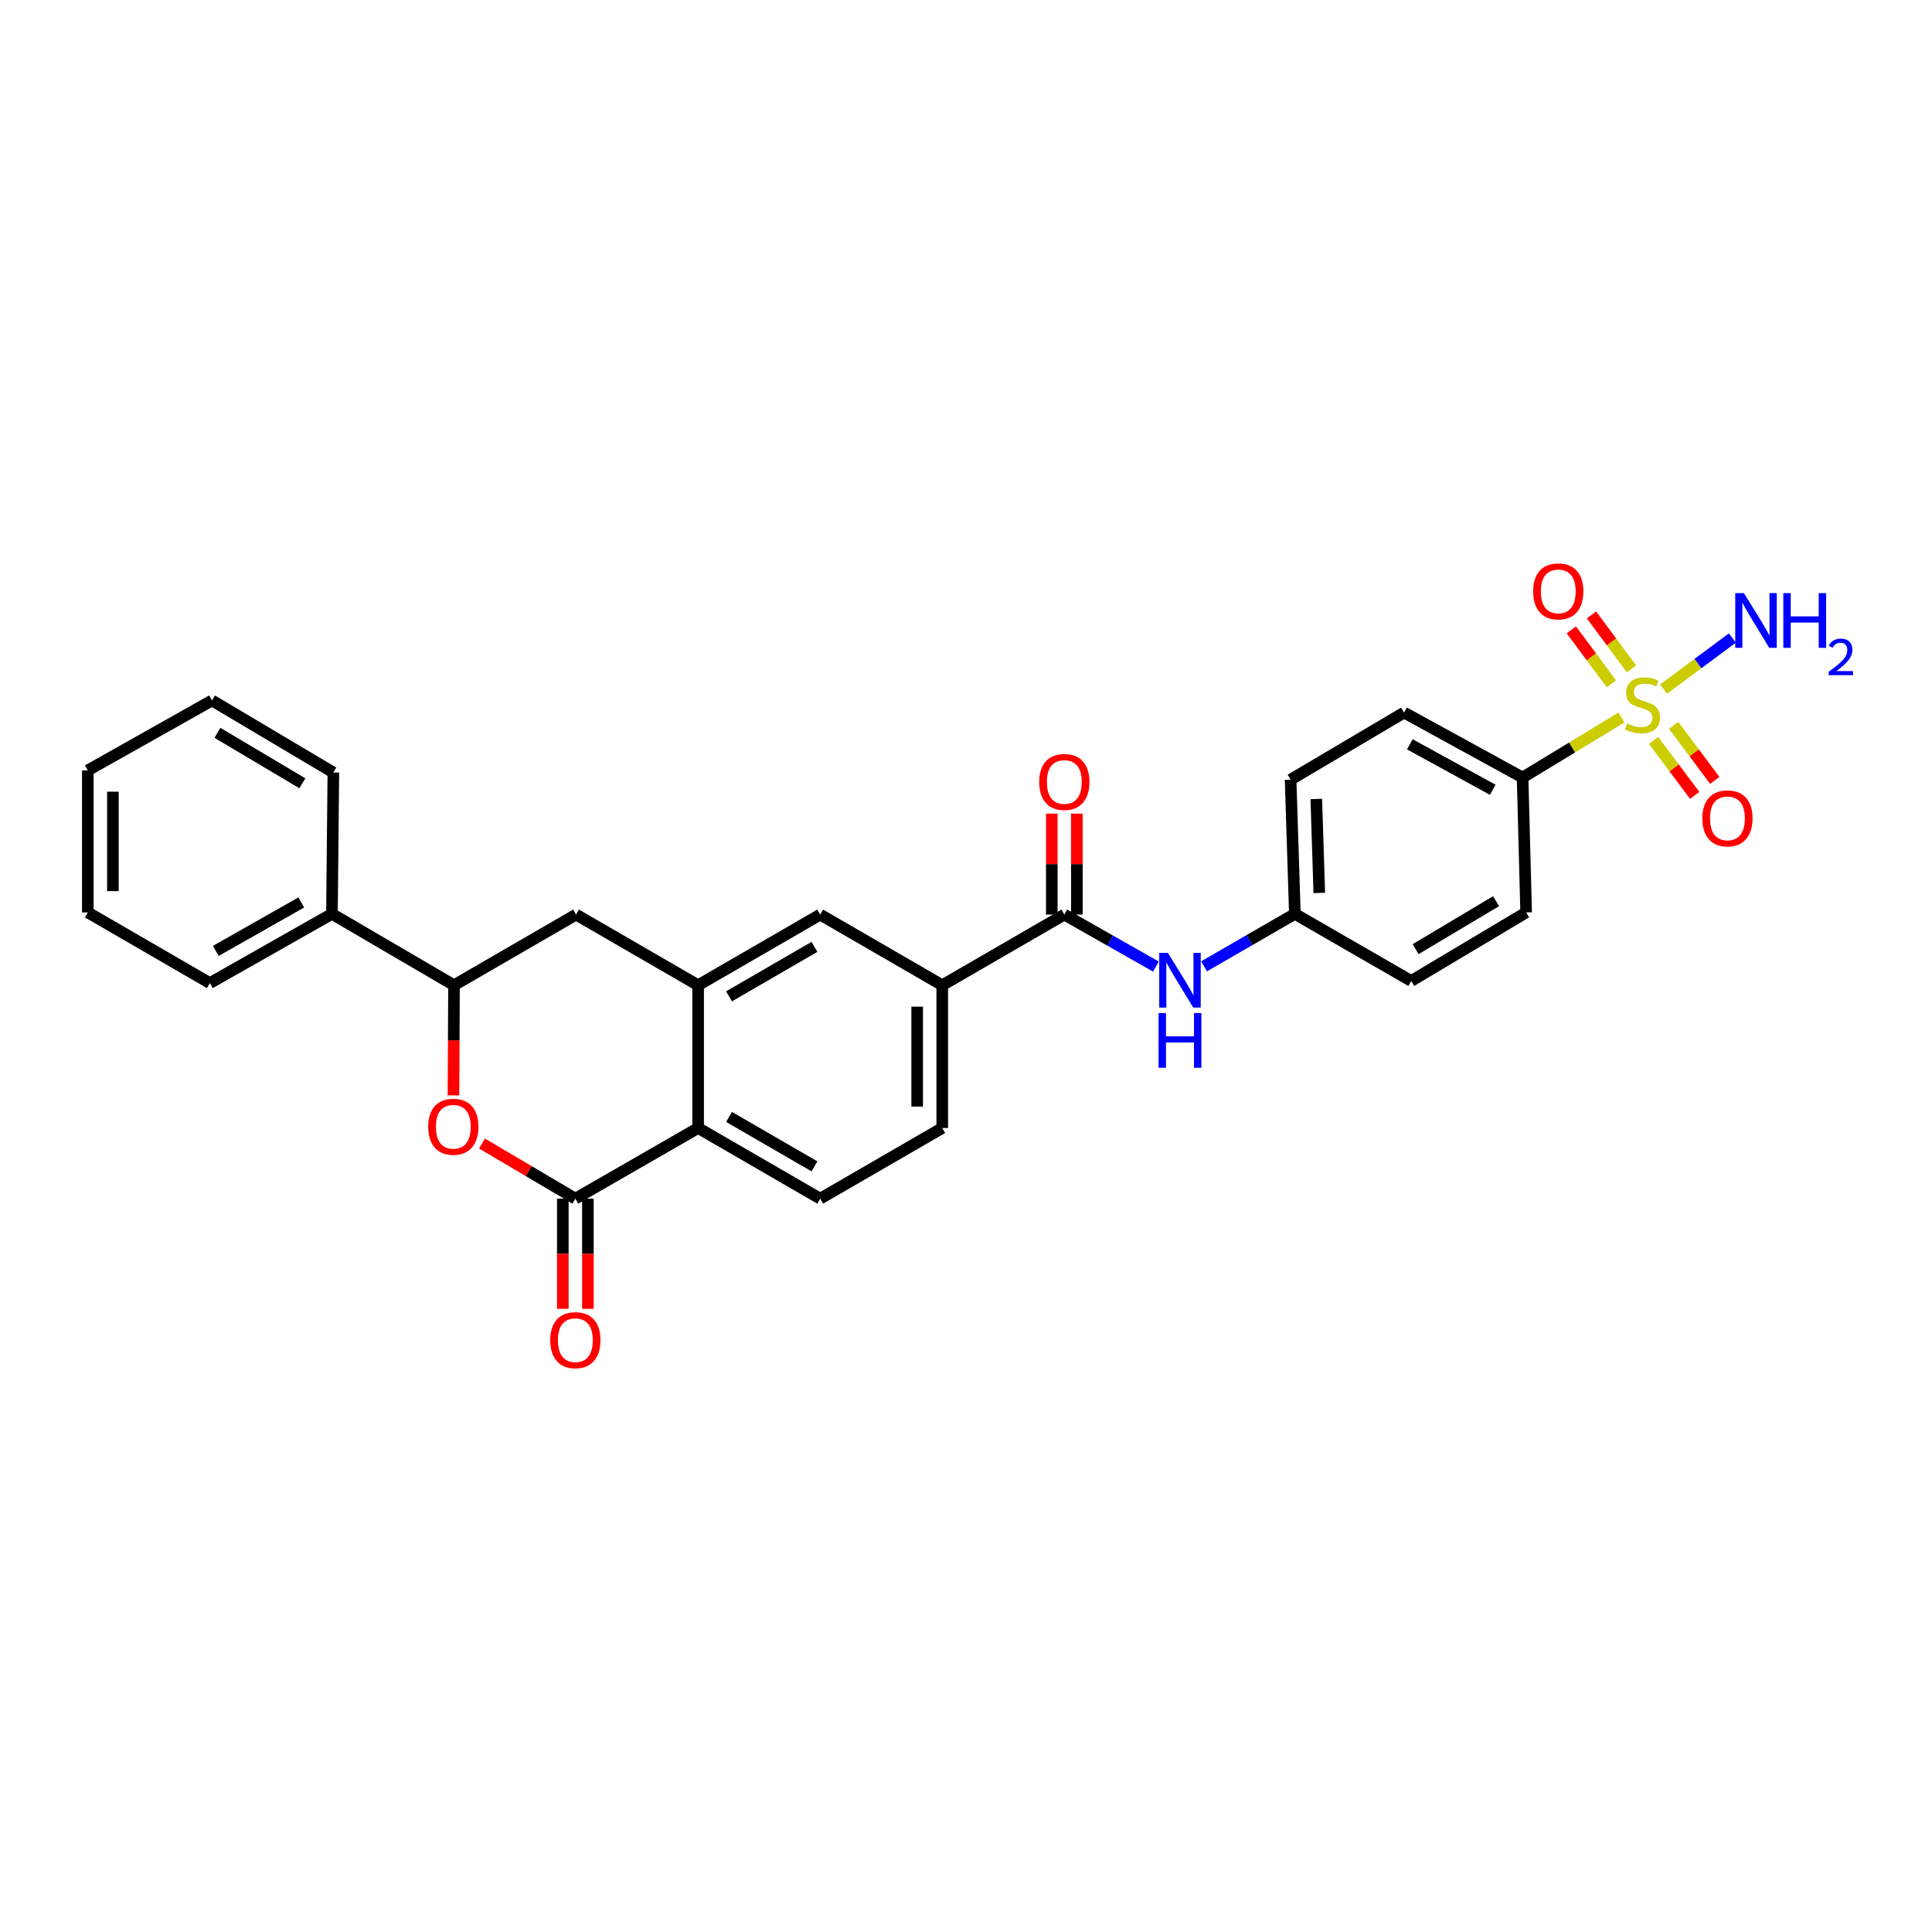 <?xml version='1.0' encoding='iso-8859-1'?>
<svg version='1.1' baseProfile='full'
              xmlns='http://www.w3.org/2000/svg'
                      xmlns:rdkit='http://www.rdkit.org/xml'
                      xmlns:xlink='http://www.w3.org/1999/xlink'
                  xml:space='preserve'
width='1000px' height='1000px' viewBox='0 0 1000 1000'>
<!-- END OF HEADER -->
<rect style='opacity:1.0;fill:#FFFFFF;stroke:none' width='1000' height='1000' x='0' y='0'> </rect>
<path class='bond-9' d='M 839.261,371.381 L 813.673,386.915' style='fill:none;fill-rule:evenodd;stroke:#CCCC00;stroke-width:6px;stroke-linecap:butt;stroke-linejoin:miter;stroke-opacity:1' />
<path class='bond-9' d='M 813.673,386.915 L 788.086,402.448' style='fill:none;fill-rule:evenodd;stroke:#000000;stroke-width:6px;stroke-linecap:butt;stroke-linejoin:miter;stroke-opacity:1' />
<path class='bond-11' d='M 855.876,383.235 L 866.528,397.465' style='fill:none;fill-rule:evenodd;stroke:#CCCC00;stroke-width:6px;stroke-linecap:butt;stroke-linejoin:miter;stroke-opacity:1' />
<path class='bond-11' d='M 866.528,397.465 L 877.179,411.695' style='fill:none;fill-rule:evenodd;stroke:#FF0000;stroke-width:6px;stroke-linecap:butt;stroke-linejoin:miter;stroke-opacity:1' />
<path class='bond-11' d='M 866.265,375.459 L 876.916,389.689' style='fill:none;fill-rule:evenodd;stroke:#CCCC00;stroke-width:6px;stroke-linecap:butt;stroke-linejoin:miter;stroke-opacity:1' />
<path class='bond-11' d='M 876.916,389.689 L 887.567,403.919' style='fill:none;fill-rule:evenodd;stroke:#FF0000;stroke-width:6px;stroke-linecap:butt;stroke-linejoin:miter;stroke-opacity:1' />
<path class='bond-12' d='M 844.457,346.199 L 834.097,332.238' style='fill:none;fill-rule:evenodd;stroke:#CCCC00;stroke-width:6px;stroke-linecap:butt;stroke-linejoin:miter;stroke-opacity:1' />
<path class='bond-12' d='M 834.097,332.238 L 823.737,318.277' style='fill:none;fill-rule:evenodd;stroke:#FF0000;stroke-width:6px;stroke-linecap:butt;stroke-linejoin:miter;stroke-opacity:1' />
<path class='bond-12' d='M 834.037,353.932 L 823.676,339.971' style='fill:none;fill-rule:evenodd;stroke:#CCCC00;stroke-width:6px;stroke-linecap:butt;stroke-linejoin:miter;stroke-opacity:1' />
<path class='bond-12' d='M 823.676,339.971 L 813.316,326.01' style='fill:none;fill-rule:evenodd;stroke:#FF0000;stroke-width:6px;stroke-linecap:butt;stroke-linejoin:miter;stroke-opacity:1' />
<path class='bond-15' d='M 861.065,356.669 L 878.869,343.452' style='fill:none;fill-rule:evenodd;stroke:#CCCC00;stroke-width:6px;stroke-linecap:butt;stroke-linejoin:miter;stroke-opacity:1' />
<path class='bond-15' d='M 878.869,343.452 L 896.674,330.236' style='fill:none;fill-rule:evenodd;stroke:#0000FF;stroke-width:6px;stroke-linecap:butt;stroke-linejoin:miter;stroke-opacity:1' />
<path class='bond-0' d='M 297.802,620.423 L 361.357,583.851' style='fill:none;fill-rule:evenodd;stroke:#000000;stroke-width:6px;stroke-linecap:butt;stroke-linejoin:miter;stroke-opacity:1' />
<path class='bond-1' d='M 297.802,620.423 L 273.636,606.153' style='fill:none;fill-rule:evenodd;stroke:#000000;stroke-width:6px;stroke-linecap:butt;stroke-linejoin:miter;stroke-opacity:1' />
<path class='bond-1' d='M 273.636,606.153 L 249.47,591.882' style='fill:none;fill-rule:evenodd;stroke:#FF0000;stroke-width:6px;stroke-linecap:butt;stroke-linejoin:miter;stroke-opacity:1' />
<path class='bond-14' d='M 291.314,620.423 L 291.314,648.931' style='fill:none;fill-rule:evenodd;stroke:#000000;stroke-width:6px;stroke-linecap:butt;stroke-linejoin:miter;stroke-opacity:1' />
<path class='bond-14' d='M 291.314,648.931 L 291.314,677.439' style='fill:none;fill-rule:evenodd;stroke:#FF0000;stroke-width:6px;stroke-linecap:butt;stroke-linejoin:miter;stroke-opacity:1' />
<path class='bond-14' d='M 304.29,620.423 L 304.29,648.931' style='fill:none;fill-rule:evenodd;stroke:#000000;stroke-width:6px;stroke-linecap:butt;stroke-linejoin:miter;stroke-opacity:1' />
<path class='bond-14' d='M 304.29,648.931 L 304.29,677.439' style='fill:none;fill-rule:evenodd;stroke:#FF0000;stroke-width:6px;stroke-linecap:butt;stroke-linejoin:miter;stroke-opacity:1' />
<path class='bond-31' d='M 234.715,566.974 L 234.856,538.466' style='fill:none;fill-rule:evenodd;stroke:#FF0000;stroke-width:6px;stroke-linecap:butt;stroke-linejoin:miter;stroke-opacity:1' />
<path class='bond-31' d='M 234.856,538.466 L 234.996,509.958' style='fill:none;fill-rule:evenodd;stroke:#000000;stroke-width:6px;stroke-linecap:butt;stroke-linejoin:miter;stroke-opacity:1' />
<path class='bond-2' d='M 361.357,509.958 L 424.538,473.386' style='fill:none;fill-rule:evenodd;stroke:#000000;stroke-width:6px;stroke-linecap:butt;stroke-linejoin:miter;stroke-opacity:1' />
<path class='bond-2' d='M 377.335,515.702 L 421.562,490.102' style='fill:none;fill-rule:evenodd;stroke:#000000;stroke-width:6px;stroke-linecap:butt;stroke-linejoin:miter;stroke-opacity:1' />
<path class='bond-7' d='M 361.357,509.958 L 298.162,473.386' style='fill:none;fill-rule:evenodd;stroke:#000000;stroke-width:6px;stroke-linecap:butt;stroke-linejoin:miter;stroke-opacity:1' />
<path class='bond-30' d='M 361.357,509.958 L 361.357,583.851' style='fill:none;fill-rule:evenodd;stroke:#000000;stroke-width:6px;stroke-linecap:butt;stroke-linejoin:miter;stroke-opacity:1' />
<path class='bond-3' d='M 361.357,583.851 L 424.538,620.423' style='fill:none;fill-rule:evenodd;stroke:#000000;stroke-width:6px;stroke-linecap:butt;stroke-linejoin:miter;stroke-opacity:1' />
<path class='bond-3' d='M 377.335,578.106 L 421.562,603.706' style='fill:none;fill-rule:evenodd;stroke:#000000;stroke-width:6px;stroke-linecap:butt;stroke-linejoin:miter;stroke-opacity:1' />
<path class='bond-4' d='M 550.892,473.386 L 574.594,486.841' style='fill:none;fill-rule:evenodd;stroke:#000000;stroke-width:6px;stroke-linecap:butt;stroke-linejoin:miter;stroke-opacity:1' />
<path class='bond-4' d='M 574.594,486.841 L 598.295,500.296' style='fill:none;fill-rule:evenodd;stroke:#0000FF;stroke-width:6px;stroke-linecap:butt;stroke-linejoin:miter;stroke-opacity:1' />
<path class='bond-6' d='M 550.892,473.386 L 487.704,509.958' style='fill:none;fill-rule:evenodd;stroke:#000000;stroke-width:6px;stroke-linecap:butt;stroke-linejoin:miter;stroke-opacity:1' />
<path class='bond-16' d='M 557.38,473.386 L 557.38,447.263' style='fill:none;fill-rule:evenodd;stroke:#000000;stroke-width:6px;stroke-linecap:butt;stroke-linejoin:miter;stroke-opacity:1' />
<path class='bond-16' d='M 557.38,447.263 L 557.38,421.14' style='fill:none;fill-rule:evenodd;stroke:#FF0000;stroke-width:6px;stroke-linecap:butt;stroke-linejoin:miter;stroke-opacity:1' />
<path class='bond-16' d='M 544.404,473.386 L 544.404,447.263' style='fill:none;fill-rule:evenodd;stroke:#000000;stroke-width:6px;stroke-linecap:butt;stroke-linejoin:miter;stroke-opacity:1' />
<path class='bond-16' d='M 544.404,447.263 L 544.404,421.14' style='fill:none;fill-rule:evenodd;stroke:#FF0000;stroke-width:6px;stroke-linecap:butt;stroke-linejoin:miter;stroke-opacity:1' />
<path class='bond-5' d='M 234.996,509.958 L 298.162,473.386' style='fill:none;fill-rule:evenodd;stroke:#000000;stroke-width:6px;stroke-linecap:butt;stroke-linejoin:miter;stroke-opacity:1' />
<path class='bond-18' d='M 234.996,509.958 L 171.816,473.018' style='fill:none;fill-rule:evenodd;stroke:#000000;stroke-width:6px;stroke-linecap:butt;stroke-linejoin:miter;stroke-opacity:1' />
<path class='bond-10' d='M 487.704,509.958 L 424.538,473.386' style='fill:none;fill-rule:evenodd;stroke:#000000;stroke-width:6px;stroke-linecap:butt;stroke-linejoin:miter;stroke-opacity:1' />
<path class='bond-17' d='M 487.704,509.958 L 487.704,583.851' style='fill:none;fill-rule:evenodd;stroke:#000000;stroke-width:6px;stroke-linecap:butt;stroke-linejoin:miter;stroke-opacity:1' />
<path class='bond-17' d='M 474.728,521.042 L 474.728,572.767' style='fill:none;fill-rule:evenodd;stroke:#000000;stroke-width:6px;stroke-linecap:butt;stroke-linejoin:miter;stroke-opacity:1' />
<path class='bond-8' d='M 623.213,500.174 L 646.719,486.596' style='fill:none;fill-rule:evenodd;stroke:#0000FF;stroke-width:6px;stroke-linecap:butt;stroke-linejoin:miter;stroke-opacity:1' />
<path class='bond-8' d='M 646.719,486.596 L 670.224,473.018' style='fill:none;fill-rule:evenodd;stroke:#000000;stroke-width:6px;stroke-linecap:butt;stroke-linejoin:miter;stroke-opacity:1' />
<path class='bond-19' d='M 788.086,402.448 L 726.743,368.825' style='fill:none;fill-rule:evenodd;stroke:#000000;stroke-width:6px;stroke-linecap:butt;stroke-linejoin:miter;stroke-opacity:1' />
<path class='bond-19' d='M 772.647,408.784 L 729.708,385.248' style='fill:none;fill-rule:evenodd;stroke:#000000;stroke-width:6px;stroke-linecap:butt;stroke-linejoin:miter;stroke-opacity:1' />
<path class='bond-20' d='M 788.086,402.448 L 789.931,472.276' style='fill:none;fill-rule:evenodd;stroke:#000000;stroke-width:6px;stroke-linecap:butt;stroke-linejoin:miter;stroke-opacity:1' />
<path class='bond-13' d='M 424.538,620.423 L 487.704,583.851' style='fill:none;fill-rule:evenodd;stroke:#000000;stroke-width:6px;stroke-linecap:butt;stroke-linejoin:miter;stroke-opacity:1' />
<path class='bond-24' d='M 171.816,473.018 L 108.621,508.855' style='fill:none;fill-rule:evenodd;stroke:#000000;stroke-width:6px;stroke-linecap:butt;stroke-linejoin:miter;stroke-opacity:1' />
<path class='bond-24' d='M 155.935,467.106 L 111.699,492.191' style='fill:none;fill-rule:evenodd;stroke:#000000;stroke-width:6px;stroke-linecap:butt;stroke-linejoin:miter;stroke-opacity:1' />
<path class='bond-25' d='M 171.816,473.018 L 172.544,399.86' style='fill:none;fill-rule:evenodd;stroke:#000000;stroke-width:6px;stroke-linecap:butt;stroke-linejoin:miter;stroke-opacity:1' />
<path class='bond-23' d='M 726.743,368.825 L 668.011,403.551' style='fill:none;fill-rule:evenodd;stroke:#000000;stroke-width:6px;stroke-linecap:butt;stroke-linejoin:miter;stroke-opacity:1' />
<path class='bond-22' d='M 789.931,472.276 L 730.449,507.744' style='fill:none;fill-rule:evenodd;stroke:#000000;stroke-width:6px;stroke-linecap:butt;stroke-linejoin:miter;stroke-opacity:1' />
<path class='bond-22' d='M 774.363,466.451 L 732.725,491.279' style='fill:none;fill-rule:evenodd;stroke:#000000;stroke-width:6px;stroke-linecap:butt;stroke-linejoin:miter;stroke-opacity:1' />
<path class='bond-21' d='M 670.224,473.018 L 730.449,507.744' style='fill:none;fill-rule:evenodd;stroke:#000000;stroke-width:6px;stroke-linecap:butt;stroke-linejoin:miter;stroke-opacity:1' />
<path class='bond-29' d='M 670.224,473.018 L 668.011,403.551' style='fill:none;fill-rule:evenodd;stroke:#000000;stroke-width:6px;stroke-linecap:butt;stroke-linejoin:miter;stroke-opacity:1' />
<path class='bond-29' d='M 682.862,462.185 L 681.313,413.558' style='fill:none;fill-rule:evenodd;stroke:#000000;stroke-width:6px;stroke-linecap:butt;stroke-linejoin:miter;stroke-opacity:1' />
<path class='bond-27' d='M 108.621,508.855 L 45.455,472.276' style='fill:none;fill-rule:evenodd;stroke:#000000;stroke-width:6px;stroke-linecap:butt;stroke-linejoin:miter;stroke-opacity:1' />
<path class='bond-26' d='M 172.544,399.86 L 109.745,362.553' style='fill:none;fill-rule:evenodd;stroke:#000000;stroke-width:6px;stroke-linecap:butt;stroke-linejoin:miter;stroke-opacity:1' />
<path class='bond-26' d='M 156.496,405.42 L 112.537,379.305' style='fill:none;fill-rule:evenodd;stroke:#000000;stroke-width:6px;stroke-linecap:butt;stroke-linejoin:miter;stroke-opacity:1' />
<path class='bond-28' d='M 109.745,362.553 L 45.455,398.75' style='fill:none;fill-rule:evenodd;stroke:#000000;stroke-width:6px;stroke-linecap:butt;stroke-linejoin:miter;stroke-opacity:1' />
<path class='bond-32' d='M 45.455,472.276 L 45.455,398.75' style='fill:none;fill-rule:evenodd;stroke:#000000;stroke-width:6px;stroke-linecap:butt;stroke-linejoin:miter;stroke-opacity:1' />
<path class='bond-32' d='M 58.431,461.247 L 58.431,409.779' style='fill:none;fill-rule:evenodd;stroke:#000000;stroke-width:6px;stroke-linecap:butt;stroke-linejoin:miter;stroke-opacity:1' />
<path  class='atom-0' d='M 842.156 374.486
Q 842.476 374.606, 843.796 375.166
Q 845.116 375.726, 846.556 376.086
Q 848.036 376.406, 849.476 376.406
Q 852.156 376.406, 853.716 375.126
Q 855.276 373.806, 855.276 371.526
Q 855.276 369.966, 854.476 369.006
Q 853.716 368.046, 852.516 367.526
Q 851.316 367.006, 849.316 366.406
Q 846.796 365.646, 845.276 364.926
Q 843.796 364.206, 842.716 362.686
Q 841.676 361.166, 841.676 358.606
Q 841.676 355.046, 844.076 352.846
Q 846.516 350.646, 851.316 350.646
Q 854.596 350.646, 858.316 352.206
L 857.396 355.286
Q 853.996 353.886, 851.436 353.886
Q 848.676 353.886, 847.156 355.046
Q 845.636 356.166, 845.676 358.126
Q 845.676 359.646, 846.436 360.566
Q 847.236 361.486, 848.356 362.006
Q 849.516 362.526, 851.436 363.126
Q 853.996 363.926, 855.516 364.726
Q 857.036 365.526, 858.116 367.166
Q 859.236 368.766, 859.236 371.526
Q 859.236 375.446, 856.596 377.566
Q 853.996 379.646, 849.636 379.646
Q 847.116 379.646, 845.196 379.086
Q 843.316 378.566, 841.076 377.646
L 842.156 374.486
' fill='#CCCC00'/>
<path  class='atom-2' d='M 221.636 583.203
Q 221.636 576.403, 224.996 572.603
Q 228.356 568.803, 234.636 568.803
Q 240.916 568.803, 244.276 572.603
Q 247.636 576.403, 247.636 583.203
Q 247.636 590.083, 244.236 594.003
Q 240.836 597.883, 234.636 597.883
Q 228.396 597.883, 224.996 594.003
Q 221.636 590.123, 221.636 583.203
M 234.636 594.683
Q 238.956 594.683, 241.276 591.803
Q 243.636 588.883, 243.636 583.203
Q 243.636 577.643, 241.276 574.843
Q 238.956 572.003, 234.636 572.003
Q 230.316 572.003, 227.956 574.803
Q 225.636 577.603, 225.636 583.203
Q 225.636 588.923, 227.956 591.803
Q 230.316 594.683, 234.636 594.683
' fill='#FF0000'/>
<path  class='atom-9' d='M 604.496 493.21
L 613.776 508.21
Q 614.696 509.69, 616.176 512.37
Q 617.656 515.05, 617.736 515.21
L 617.736 493.21
L 621.496 493.21
L 621.496 521.53
L 617.616 521.53
L 607.656 505.13
Q 606.496 503.21, 605.256 501.01
Q 604.056 498.81, 603.696 498.13
L 603.696 521.53
L 600.016 521.53
L 600.016 493.21
L 604.496 493.21
' fill='#0000FF'/>
<path  class='atom-9' d='M 599.676 524.362
L 603.516 524.362
L 603.516 536.402
L 617.996 536.402
L 617.996 524.362
L 621.836 524.362
L 621.836 552.682
L 617.996 552.682
L 617.996 539.602
L 603.516 539.602
L 603.516 552.682
L 599.676 552.682
L 599.676 524.362
' fill='#0000FF'/>
<path  class='atom-12' d='M 881.124 423.586
Q 881.124 416.786, 884.484 412.986
Q 887.844 409.186, 894.124 409.186
Q 900.404 409.186, 903.764 412.986
Q 907.124 416.786, 907.124 423.586
Q 907.124 430.466, 903.724 434.386
Q 900.324 438.266, 894.124 438.266
Q 887.884 438.266, 884.484 434.386
Q 881.124 430.506, 881.124 423.586
M 894.124 435.066
Q 898.444 435.066, 900.764 432.186
Q 903.124 429.266, 903.124 423.586
Q 903.124 418.026, 900.764 415.226
Q 898.444 412.386, 894.124 412.386
Q 889.804 412.386, 887.444 415.186
Q 885.124 417.986, 885.124 423.586
Q 885.124 429.306, 887.444 432.186
Q 889.804 435.066, 894.124 435.066
' fill='#FF0000'/>
<path  class='atom-13' d='M 793.555 306.092
Q 793.555 299.292, 796.915 295.492
Q 800.275 291.692, 806.555 291.692
Q 812.835 291.692, 816.195 295.492
Q 819.555 299.292, 819.555 306.092
Q 819.555 312.972, 816.155 316.892
Q 812.755 320.772, 806.555 320.772
Q 800.315 320.772, 796.915 316.892
Q 793.555 313.012, 793.555 306.092
M 806.555 317.572
Q 810.875 317.572, 813.195 314.692
Q 815.555 311.772, 815.555 306.092
Q 815.555 300.532, 813.195 297.732
Q 810.875 294.892, 806.555 294.892
Q 802.235 294.892, 799.875 297.692
Q 797.555 300.492, 797.555 306.092
Q 797.555 311.812, 799.875 314.692
Q 802.235 317.572, 806.555 317.572
' fill='#FF0000'/>
<path  class='atom-15' d='M 284.802 693.668
Q 284.802 686.868, 288.162 683.068
Q 291.522 679.268, 297.802 679.268
Q 304.082 679.268, 307.442 683.068
Q 310.802 686.868, 310.802 693.668
Q 310.802 700.548, 307.402 704.468
Q 304.002 708.348, 297.802 708.348
Q 291.562 708.348, 288.162 704.468
Q 284.802 700.588, 284.802 693.668
M 297.802 705.148
Q 302.122 705.148, 304.442 702.268
Q 306.802 699.348, 306.802 693.668
Q 306.802 688.108, 304.442 685.308
Q 302.122 682.468, 297.802 682.468
Q 293.482 682.468, 291.122 685.268
Q 288.802 688.068, 288.802 693.668
Q 288.802 699.388, 291.122 702.268
Q 293.482 705.148, 297.802 705.148
' fill='#FF0000'/>
<path  class='atom-16' d='M 902.643 306.999
L 911.923 321.999
Q 912.843 323.479, 914.323 326.159
Q 915.803 328.839, 915.883 328.999
L 915.883 306.999
L 919.643 306.999
L 919.643 335.319
L 915.763 335.319
L 905.803 318.919
Q 904.643 316.999, 903.403 314.799
Q 902.203 312.599, 901.843 311.919
L 901.843 335.319
L 898.163 335.319
L 898.163 306.999
L 902.643 306.999
' fill='#0000FF'/>
<path  class='atom-16' d='M 923.043 306.999
L 926.883 306.999
L 926.883 319.039
L 941.363 319.039
L 941.363 306.999
L 945.203 306.999
L 945.203 335.319
L 941.363 335.319
L 941.363 322.239
L 926.883 322.239
L 926.883 335.319
L 923.043 335.319
L 923.043 306.999
' fill='#0000FF'/>
<path  class='atom-16' d='M 946.576 334.325
Q 947.262 332.556, 948.899 331.579
Q 950.536 330.576, 952.806 330.576
Q 955.631 330.576, 957.215 332.107
Q 958.799 333.639, 958.799 336.358
Q 958.799 339.13, 956.74 341.717
Q 954.707 344.304, 950.483 347.367
L 959.116 347.367
L 959.116 349.479
L 946.523 349.479
L 946.523 347.71
Q 950.008 345.228, 952.067 343.38
Q 954.153 341.532, 955.156 339.869
Q 956.159 338.206, 956.159 336.49
Q 956.159 334.695, 955.261 333.691
Q 954.364 332.688, 952.806 332.688
Q 951.301 332.688, 950.298 333.295
Q 949.295 333.903, 948.582 335.249
L 946.576 334.325
' fill='#0000FF'/>
<path  class='atom-17' d='M 537.892 404.742
Q 537.892 397.942, 541.252 394.142
Q 544.612 390.342, 550.892 390.342
Q 557.172 390.342, 560.532 394.142
Q 563.892 397.942, 563.892 404.742
Q 563.892 411.622, 560.492 415.542
Q 557.092 419.422, 550.892 419.422
Q 544.652 419.422, 541.252 415.542
Q 537.892 411.662, 537.892 404.742
M 550.892 416.222
Q 555.212 416.222, 557.532 413.342
Q 559.892 410.422, 559.892 404.742
Q 559.892 399.182, 557.532 396.382
Q 555.212 393.542, 550.892 393.542
Q 546.572 393.542, 544.212 396.342
Q 541.892 399.142, 541.892 404.742
Q 541.892 410.462, 544.212 413.342
Q 546.572 416.222, 550.892 416.222
' fill='#FF0000'/>
</svg>
